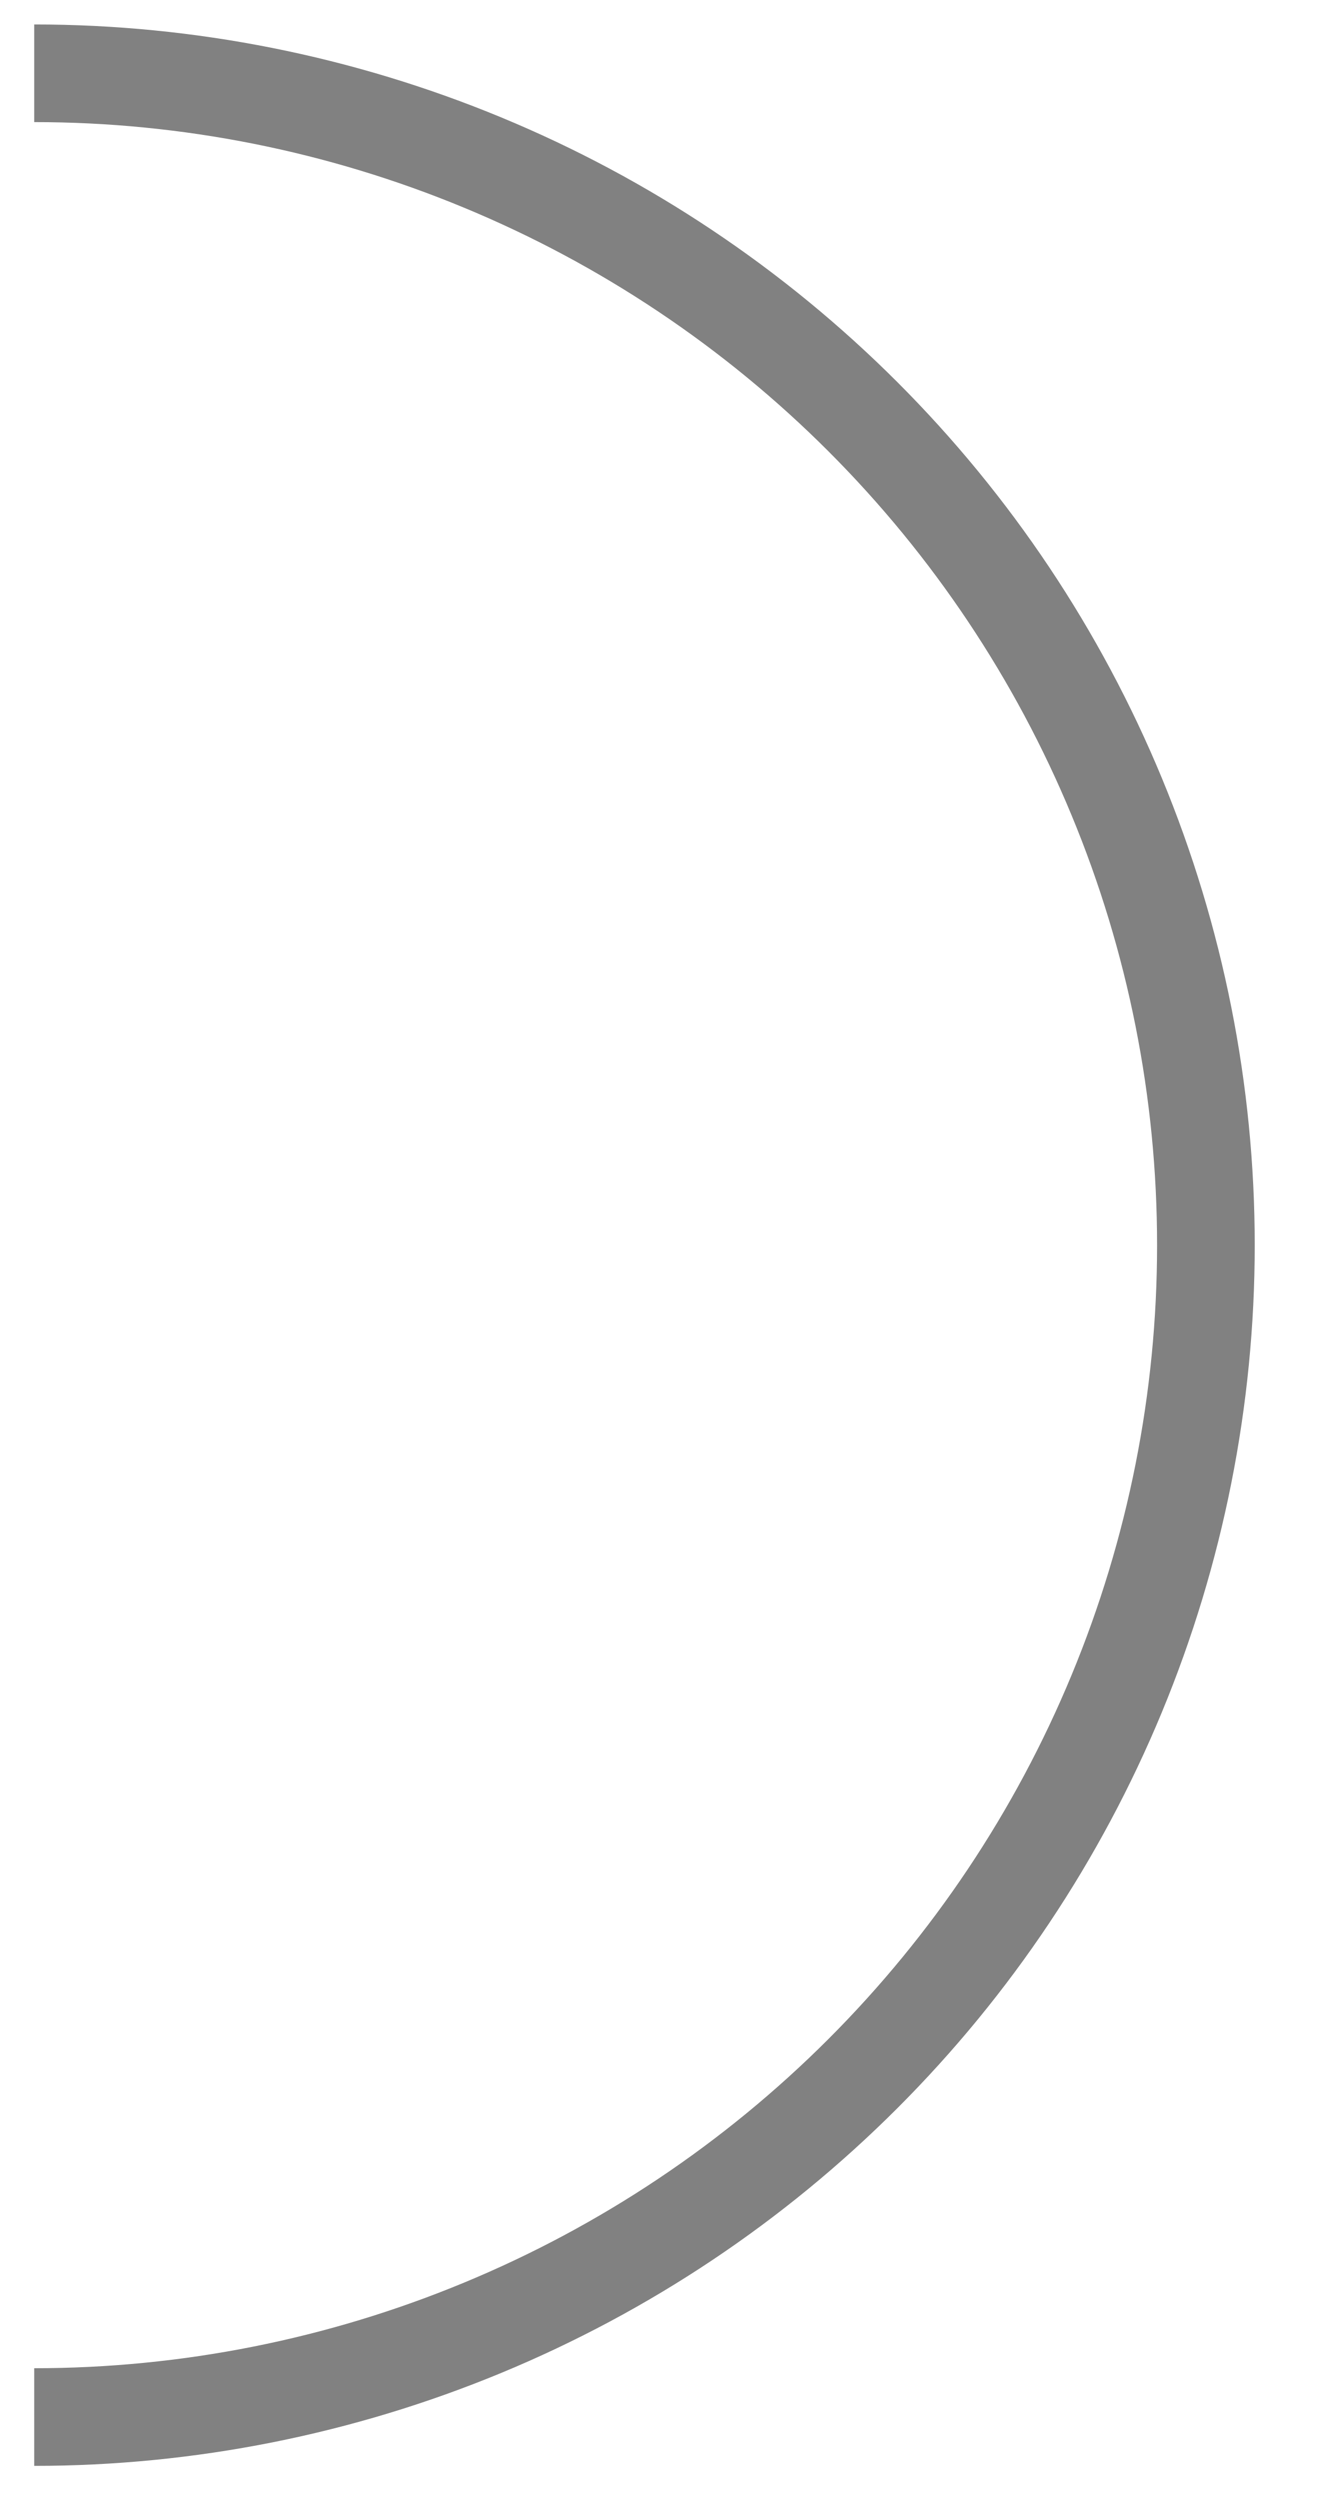 <?xml version="1.0" encoding="UTF-8"?> <svg xmlns="http://www.w3.org/2000/svg" width="17" height="32" viewBox="0 0 17 32" fill="none"><path d="M0.438 0.313C2.489 0.313 4.521 0.718 6.417 1.503C8.313 2.288 10.035 3.439 11.486 4.89C12.937 6.341 14.088 8.063 14.873 9.959C15.658 11.855 16.062 13.887 16.062 15.938C16.062 17.99 15.658 20.022 14.873 21.918C14.088 23.814 12.937 25.536 11.486 26.987C10.035 28.438 8.313 29.589 6.417 30.374C4.521 31.159 2.489 31.564 0.438 31.564L0.438 30.314C2.325 30.314 4.195 29.942 5.939 29.219C7.683 28.497 9.267 27.438 10.602 26.103C11.937 24.768 12.996 23.184 13.718 21.44C14.441 19.695 14.812 17.826 14.812 15.938C14.812 14.051 14.441 12.181 13.718 10.437C12.996 8.693 11.937 7.109 10.602 5.774C9.267 4.439 7.683 3.38 5.939 2.658C4.195 1.935 2.325 1.563 0.438 1.563L0.438 0.313Z" fill="#818181"></path></svg> 